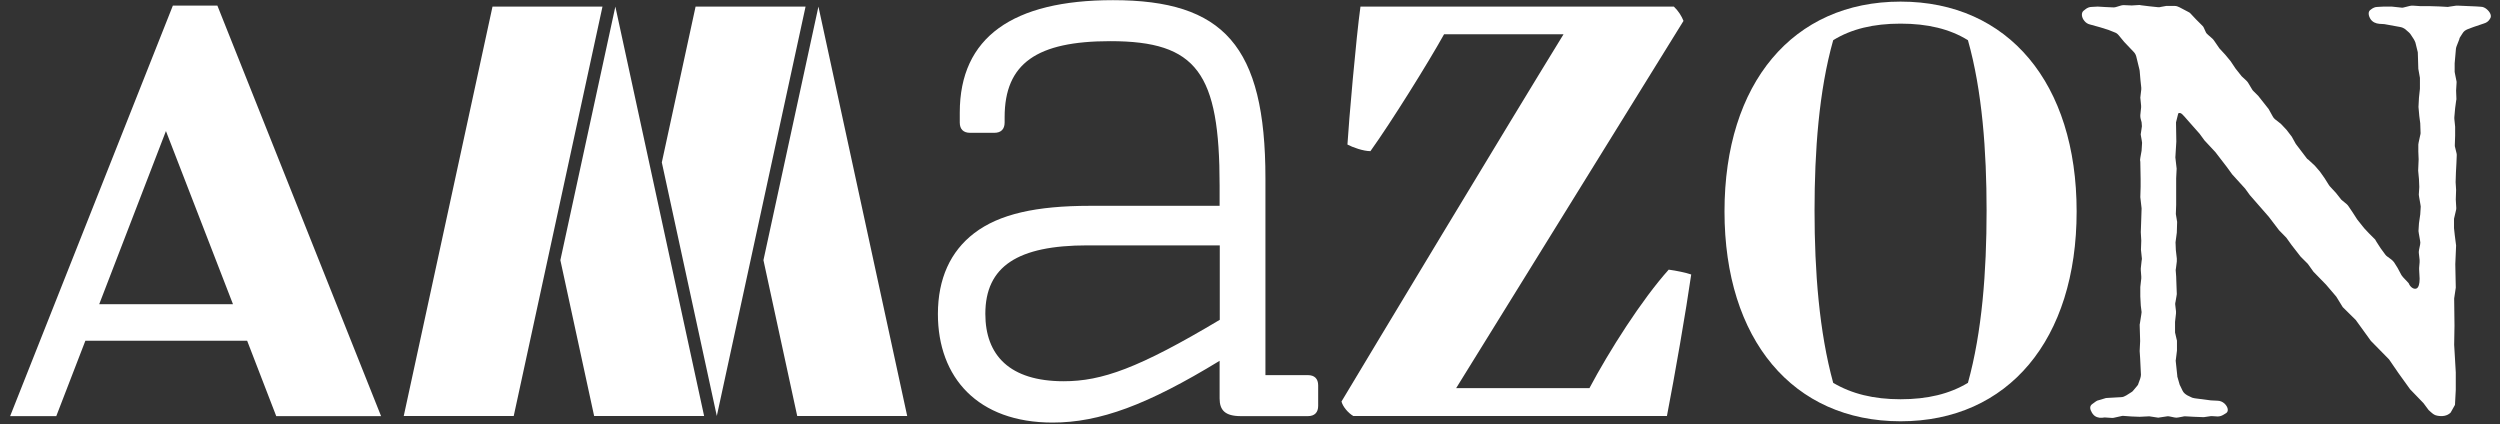 <?xml version="1.0" encoding="utf-8"?>
<!-- Generator: Adobe Illustrator 25.4.2, SVG Export Plug-In . SVG Version: 6.00 Build 0)  -->
<svg version="1.1" id="Layer_1" xmlns="http://www.w3.org/2000/svg" xmlns:xlink="http://www.w3.org/1999/xlink" x="0px" y="0px"
	 viewBox="0 0 1554.8 264" style="enable-background:new 0 0 1554.8 264;" xml:space="preserve">
<rect x="0" y="0" width="1554.8" height="264" fill="#333333" stroke="none"/>
<style type="text/css">
	.st0{fill:#FFFFFF;}
</style>
<g>
	<path class="st0" d="M107.5,3.5h27.7l101.8,255.3h-65.2l-18.1-46.9H53.1L35,258.8H6.3L107.5,3.5z M144.9,189.2L103.2,81.5
		L61.7,189.2H144.9z"/>
	<path class="st0" d="M306.3,4.1h68.4l-55.2,254.6h-68.4L306.3,4.1z M382.7,4.1l55.2,254.6h-68.4l-21-96.9L382.7,4.1z M432.6,4.1
		h68.4l-55.2,254.6l-34.2-157.7L432.6,4.1z M509,4.1l55.2,254.6h-68.4l-21-96.9L509,4.1z"/>
	<path class="st0" d="M758.5,247.8v-23.4c-44.9,27.4-74.6,38.4-103.9,38.4c-46.5,0-71.3-28-71.3-67.5c0-22,7.8-39,22.6-50.3
		c15.6-11.9,38.5-17,72.1-17h80.5v-12.6c0-70-14-89.8-68-89.8c-45.5,0-65.7,13.7-65.7,47.3v3.3c0,4.1-2.2,6.4-6.4,6.4h-15.1
		c-4.1,0-6.4-2.2-6.4-6.4V70c0-46.8,32.9-69.9,95.3-69.9c68.7,0,94.8,28.3,94.8,110.8v122.4h26.4c4.1,0,6.4,2.2,6.4,6.4v12.7
		c0,4.1-2.2,6.4-6.4,6.4h-41.7C761.9,258.8,758.5,255.1,758.5,247.8z M661.5,237.1c23.7,0,46.5-8,97.1-38.2v-46.3h-82.3
		c-43.3,0-63.5,13-63.5,42.6C612.8,221,628,237.1,661.5,237.1z"/>
	<path class="st0" d="M834.3,249.7c15.9-26.6,104.4-173.6,138.1-228.4h-74.3c-9.9,17.8-32.9,54.7-45.8,72.7
		c-4.5,0-11.1-2.4-14.3-4.1c0.8-13.8,5.4-66.4,8.1-85.8H1041c2.7,2.5,4.9,6,6,8.9L905.6,241.4h82.9c12.3-23.2,32.6-55.1,49.3-73.7
		c4.6,0.6,10.8,1.9,14,3c-3.2,22.4-10.2,62.7-15.1,88H841.6C838.4,256.8,835.1,252.9,834.3,249.7z"/>
	<path class="st0" d="M1072.5,131.5C1072.5,51.7,1115,1,1182,1s109.5,50.8,109.5,130.5c0,79.7-42.5,130.5-109.5,130.5
		S1072.5,211.2,1072.5,131.5z M1140.1,238.1c11.5,6.8,25.1,10.2,41.9,10.2s30.4-3.3,41.9-10.2c8.8-31.7,11.6-69.2,11.6-107.1
		c0-36.9-2.7-74.5-11.6-106c-11.3-7-25.1-10.3-41.9-10.3s-30.6,3.3-41.9,10.3c-8.9,31.5-11.6,69.1-11.6,106
		C1128.5,168.8,1131.4,206.4,1140.1,238.1z"/>
	<path class="st0" d="M1301.2,251.3l2.2-1.6c0.6-0.5,1.1-0.6,1.8-0.8l3.7-1.1c0.5-0.2,1-0.3,1.4-0.3l8.9-0.5c1.1,0,2.2-0.5,3.2-1.1
		l3-1.9c0.5-0.3,1-0.6,1.3-1.1l2.1-2.5c0.5-0.6,1-1.1,1.1-1.8l1.1-3c0.3-1,0.5-1.8,0.5-2.5l-0.5-10.2l-0.3-4.6l0.3-6.2l-0.3-10.2
		c0-0.3,0.2-0.6,0.2-1.1l0.8-5.1c0-0.5,0.2-1,0.2-1.6l-0.5-4.1l-0.3-5.6v-5.9l0.6-5.3V172l-0.3-4v-1.1l0.5-4.6l0.2-1.3l-0.6-5.7
		l0.2-5.6l-0.3-5.3l0.2-5.6l0.3-9.2l-0.8-7l0.2-6.4v-4.9l-0.2-10.7c-0.2-0.6-0.2-1.6,0-2.4l0.8-4.5l0.3-4.9c0-0.5-0.2-1-0.2-1.4
		l-0.5-2.9c-0.2-0.6-0.2-1.3,0-1.9l0.6-4.1l-0.2-2.5l-0.6-2.2c-0.2-0.6-0.2-1.4-0.2-2.2l0.5-4.8v-1l-0.5-5.1l0.6-5.1v-1.1l-0.5-4.6
		l-0.5-5.9c0-0.5-0.2-0.6-0.2-1l-1.9-7.8c-0.3-1.1-0.8-2.1-1.6-2.9l-5.9-6.2l-3.3-4c-0.8-1-1.6-1.6-2.5-1.9l-4-1.6l-5.1-1.6
		l-6.5-1.8c-1.3-0.3-2.5-1.1-3.3-2.1c-1.9-2.2-2.2-5.1-0.6-6.4l1-0.8c1.3-1.1,2.7-1.6,4.1-1.6l3.7-0.2l5.1,0.3l4.6,0.2
		c0.5,0,1.1,0,1.6-0.2l3.3-1c0.5-0.2,1.3-0.2,1.8-0.2l4.8,0.2l4.8-0.3l1.1,0.2l4.9,0.6l5.7,0.6c0.5,0,1.1,0,1.6-0.2l3.3-0.6h5.3
		c1,0,1.9,0.3,2.9,0.8l5.7,3c0.6,0.3,1.1,0.6,1.6,1.3l3,3.2l3.5,3.5c0.6,0.6,1.1,1,1.4,1.8l1.1,2.4c0.3,0.8,1,1.6,1.8,2.2l2.4,2.1
		c0.3,0.3,0.8,0.8,1.1,1.3l3.3,4.8l3.7,4l3.3,4l3,4.5l3.8,4.8l2.9,2.7c0.3,0.3,0.8,0.8,1.1,1.3l2.4,4c0.3,0.5,0.6,1,1,1.3l3,3
		l6.4,8.1l2.5,4.5c0.3,0.6,0.8,1.3,1.4,1.8l3.7,2.9l3.5,3.7l3.3,4.3l2.5,4.5l7,9.2c0.2,0.3,0.5,0.3,0.8,0.6l4,3.7l3.2,3.7l2.9,4.1
		l2.7,4.3c0.2,0.3,0.5,0.6,0.6,0.8l3.8,4.1l3,3.8c0.2,0.3,0.5,0.6,0.8,0.8l2.9,2.4c0.5,0.5,0.8,0.8,1.1,1.3l2.5,3.7l2.9,4.5l4.3,5.4
		l3,3.2l3.7,3.7c0.3,0.3,0.5,0.6,0.6,1l2.9,4.5l3,4.1c0.3,0.5,0.8,0.8,1.4,1.3l2.2,1.6c0.6,0.5,1.3,1.1,1.8,1.8l2.2,3.5l2.4,4.5
		c0.2,0.3,0.6,0.8,1,1.3l3.3,3.5c0.3,0.3,0.5,0.8,0.6,1.1c1.3,2.2,3.2,3,4.5,2.4c1.3-0.6,1.9-2.9,1.9-5.9v-0.3l-0.3-5.6v-1l0.3-3.5
		v-1.4l-0.5-4.5c0-0.6,0-1.4,0.2-2.1l0.6-2.9c0.2-1,0.2-1.6,0-2.5l-0.8-4.6c0-0.5-0.2-1-0.2-1.4l0.3-4.8l0.8-5.6l0.3-4.8
		c0-0.6-0.2-1-0.2-1.4l-0.8-4.6c0-0.5-0.2-1-0.2-1.4l0.3-4.8l-0.2-4.9l-0.5-5.3l0.3-7l-0.2-4.9v-4.3l0.2-1.3l1-4.6
		c0.2-0.5,0.2-1,0.2-1.4l-0.2-5.9l-0.6-4.6l-0.5-5.6l0.3-5.7l0.6-5.6v-6.8l-1-5.6l-0.3-9.7c0-0.3,0-1-0.2-1.3l-1.3-5.3
		c-0.2-0.6-0.6-1.4-1-2.1l-1.9-2.9c-0.3-0.5-0.6-0.8-1.1-1.3l-2.4-2.1c-0.8-0.6-1.9-1.1-3-1.3l-9.9-1.8l-3.2-0.2
		c-2.1-0.2-4.1-1-5.4-2.9c-1.4-2.2-1.6-4.5-0.3-5.6l0.8-0.6c1-0.8,2.4-1.4,3.7-1.4l3.7-0.2h5.4l5.6,0.6c0.8,0.2,1.6,0,2.2-0.2
		l3.2-0.8c0.6-0.2,1.4-0.2,2.1-0.2l4.5,0.3h5.7l6.2,0.2l5.3,0.3l1.1-0.2l4.1-0.6h1L1540,4l2.9,0.2c1.3,0,2.5,0.6,3.5,1.4
		c2.2,1.8,3.3,4.1,2.4,5.7l-0.5,0.8c-0.8,1.3-2.1,2.1-3.5,2.5l-6.5,2.2l-3.7,1.4c-1.4,0.6-2.4,1.3-3.2,2.7l-1.6,2.5
		c-0.2,0.3-0.2,0.6-0.3,1l-1.6,4.1c-0.2,0.6-0.5,1.3-0.5,1.8l-0.8,9.1v5.3l0.2,1.1l0.8,4c0.2,0.6,0.2,1,0.2,1.6l-0.3,4.9l0.2,5.4
		c0,0.5-0.2,0.6-0.2,1.1l-0.6,4.5l-0.5,5.6v1l0.5,4.9v5.6l-0.2,5.9c0,0.6,0,0.8,0.2,1.4l0.8,3.3c0.2,0.6,0.2,1,0.2,1.6l-0.2,4.9
		l-0.3,5.6l-0.2,6.2l0.3,4.8l-0.2,5.9l0.3,5.3c0,0.5,0,1-0.2,1.6l-1,4.3c-0.2,0.3-0.2,1.1-0.2,1.4v5.3l0.5,4.6l0.8,6.2l-0.5,11.6
		l0.3,14.6l-1,6.7l0.2,16.9l-0.2,11.9l1,17.2v10.8l-0.5,9.4l-2.7,4.8c-2.2,2.2-5.4,2.5-8.4,1.9c-1.9-0.3-3-1.4-5.3-3.5l-3.2-4.3
		l-8.3-8.6l-7.2-10l-5.9-8.6l-11.3-11.5l-9.4-13l-8.1-8l-4-6.5l-6.4-7.5l-7.8-8l-3.5-4.9l-4.5-4.5l-5.6-7.2l-3.3-4.6l-4.5-4.6
		l-6.4-8.4l-11.8-13.5l-2.9-4l-8-8.8l-3.5-4.8l-7-9.1l-6.8-7.3l-3-4.1l-7.6-8.6c-2.7-3-4-5.1-5.7-4.1l-1.4,5.6l0.2,11.9l-0.6,9.9
		l0.8,7l-0.3,6v16.5l-0.2,5.7l0.8,4.9l-0.2,6.7l-0.8,6l0.2,4.8l0.6,5.3v1.8l-0.5,4l-0.2,1.3l0.3,4l0.2,5.6l0.2,5.4l-0.2,1.3
		l-0.6,3.5c-0.2,0.6-0.2,1-0.2,1.6l0.5,4.3v1.3l-0.6,5.3v6c0,0.5,0,1.1,0.2,1.4l0.8,3.5c0.2,0.3,0.2,0.8,0.2,1.3v5.6l-0.6,4.9
		c0,0.5-0.2,1-0.2,1.4l1,9.4c0,0.5,0,0.6,0.2,1.1l1.3,4.5c0.2,0.5,0.3,0.5,0.5,1l1.3,2.7c0.6,1.3,1.8,2.2,3,2.9l2.7,1.3
		c0.5,0.3,1.3,0.3,1.9,0.5l10,1.3l4,0.2c1.6,0,3.2,0.6,4.5,1.8c2.2,2.1,2.7,4.8,1,5.9l-1.8,1.1c-1,0.6-2.2,1-3.5,1l-3.3-0.2h-1
		l-4.1,0.6h-1l-5.3-0.2l-5.4-0.3c-0.5,0-1.1,0-1.6,0.2l-2.7,0.5c-0.8,0.2-1.8,0.2-2.5,0l-2.9-0.6c-0.6-0.2-1.6-0.2-2.2,0l-4,0.6
		c-0.6,0.2-1.3,0.2-1.9,0l-3.3-0.5l-1.3-0.2l-6,0.3l-5.1-0.2l-4.1-0.3c-0.5,0-1.4-0.2-1.9,0l-4.5,1c-0.5,0.2-1.1,0.2-1.6,0.2
		l-4.6-0.3l-1.6,0.2c-2.1,0.2-4.3-0.5-5.6-2.2l-0.6-0.8C1299.7,254.5,1299.4,252.6,1301.2,251.3z"/>
</g>
<rect x="2606.6" y="41" style="fill:none;" width="3.3" height="0"/>
</svg>
